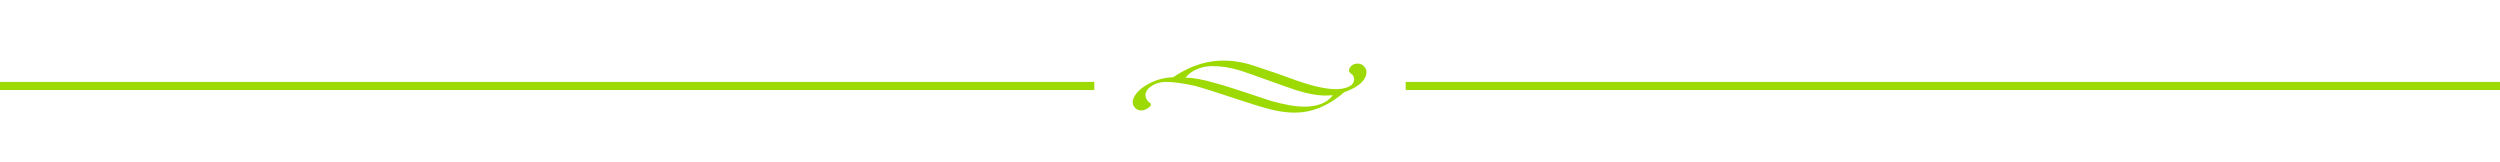<?xml version="1.0" encoding="utf-8"?>
<!-- Generator: Adobe Illustrator 19.0.1, SVG Export Plug-In . SVG Version: 6.00 Build 0)  -->
<svg version="1.1" id="Capa_1" xmlns="http://www.w3.org/2000/svg" xmlns:xlink="http://www.w3.org/1999/xlink" x="0px" y="0px"
	 viewBox="0 0 586 38" style="enable-background:new 0 0 586 38;" xml:space="preserve">
<style type="text/css">
	.st0{fill-rule:evenodd;clip-rule:evenodd;fill:#9DDA03;}
</style>
<path class="st0" d="M273.2,19.2c-2.3,0-4.7,1.4-4.7,3.1c0,0.6,0.3,1.3,1,1.8c0.4,0.2,0.4,0.6-0.1,1c-0.5,0.4-1.2,0.8-1.9,0.8
	c-0.9,0-2-0.7-2-2c0-0.7,0.6-2.3,2.8-3.7c2.4-1.5,4.4-2,6.7-2.1c4.9-3.3,8.9-3.9,11.8-3.9c3.2,0,6,0.8,7.4,1.3
	c1.3,0.4,6.3,2.1,9.8,3.4c3.7,1.3,6.9,2,9.1,2c1.8,0,4.3-0.5,4.3-2.3c0-0.7-0.3-1.1-0.8-1.4c-0.2-0.2-0.4-0.4-0.4-0.6
	c0-0.7,0.7-1.7,2-1.7c1.4,0,2.1,1.2,2.1,2c0,2.4-3.1,4-5.2,4.7c-3.9,3.4-7.8,4.8-11.6,4.8c-2.8,0-5.5-0.6-9-1.7
	c-2.7-0.8-11.1-3.7-14.5-4.6C277,19.5,275.3,19.2,273.2,19.2L273.2,19.2z M284.1,15.5c-2.6,0-5,1.1-6.2,2.7c1.5,0,3.7,0.3,7.4,1.4
	c3.7,1,10.5,3.4,12.8,4.1c2.6,0.7,5.2,1.3,7.7,1.3c2.8,0,5.3-0.8,6.6-2.7c-2.6,0.3-5.1-0.1-8.7-1.2c-2.8-0.9-10.5-3.8-13.1-4.6
	C288.3,15.8,286.2,15.5,284.1,15.5L284.1,15.5z"/>
<rect x="329.5" y="19.2" class="st0" width="256.5" height="1.9"/>
<rect x="0" y="19.2" class="st0" width="256.5" height="1.9"/>
</svg>
